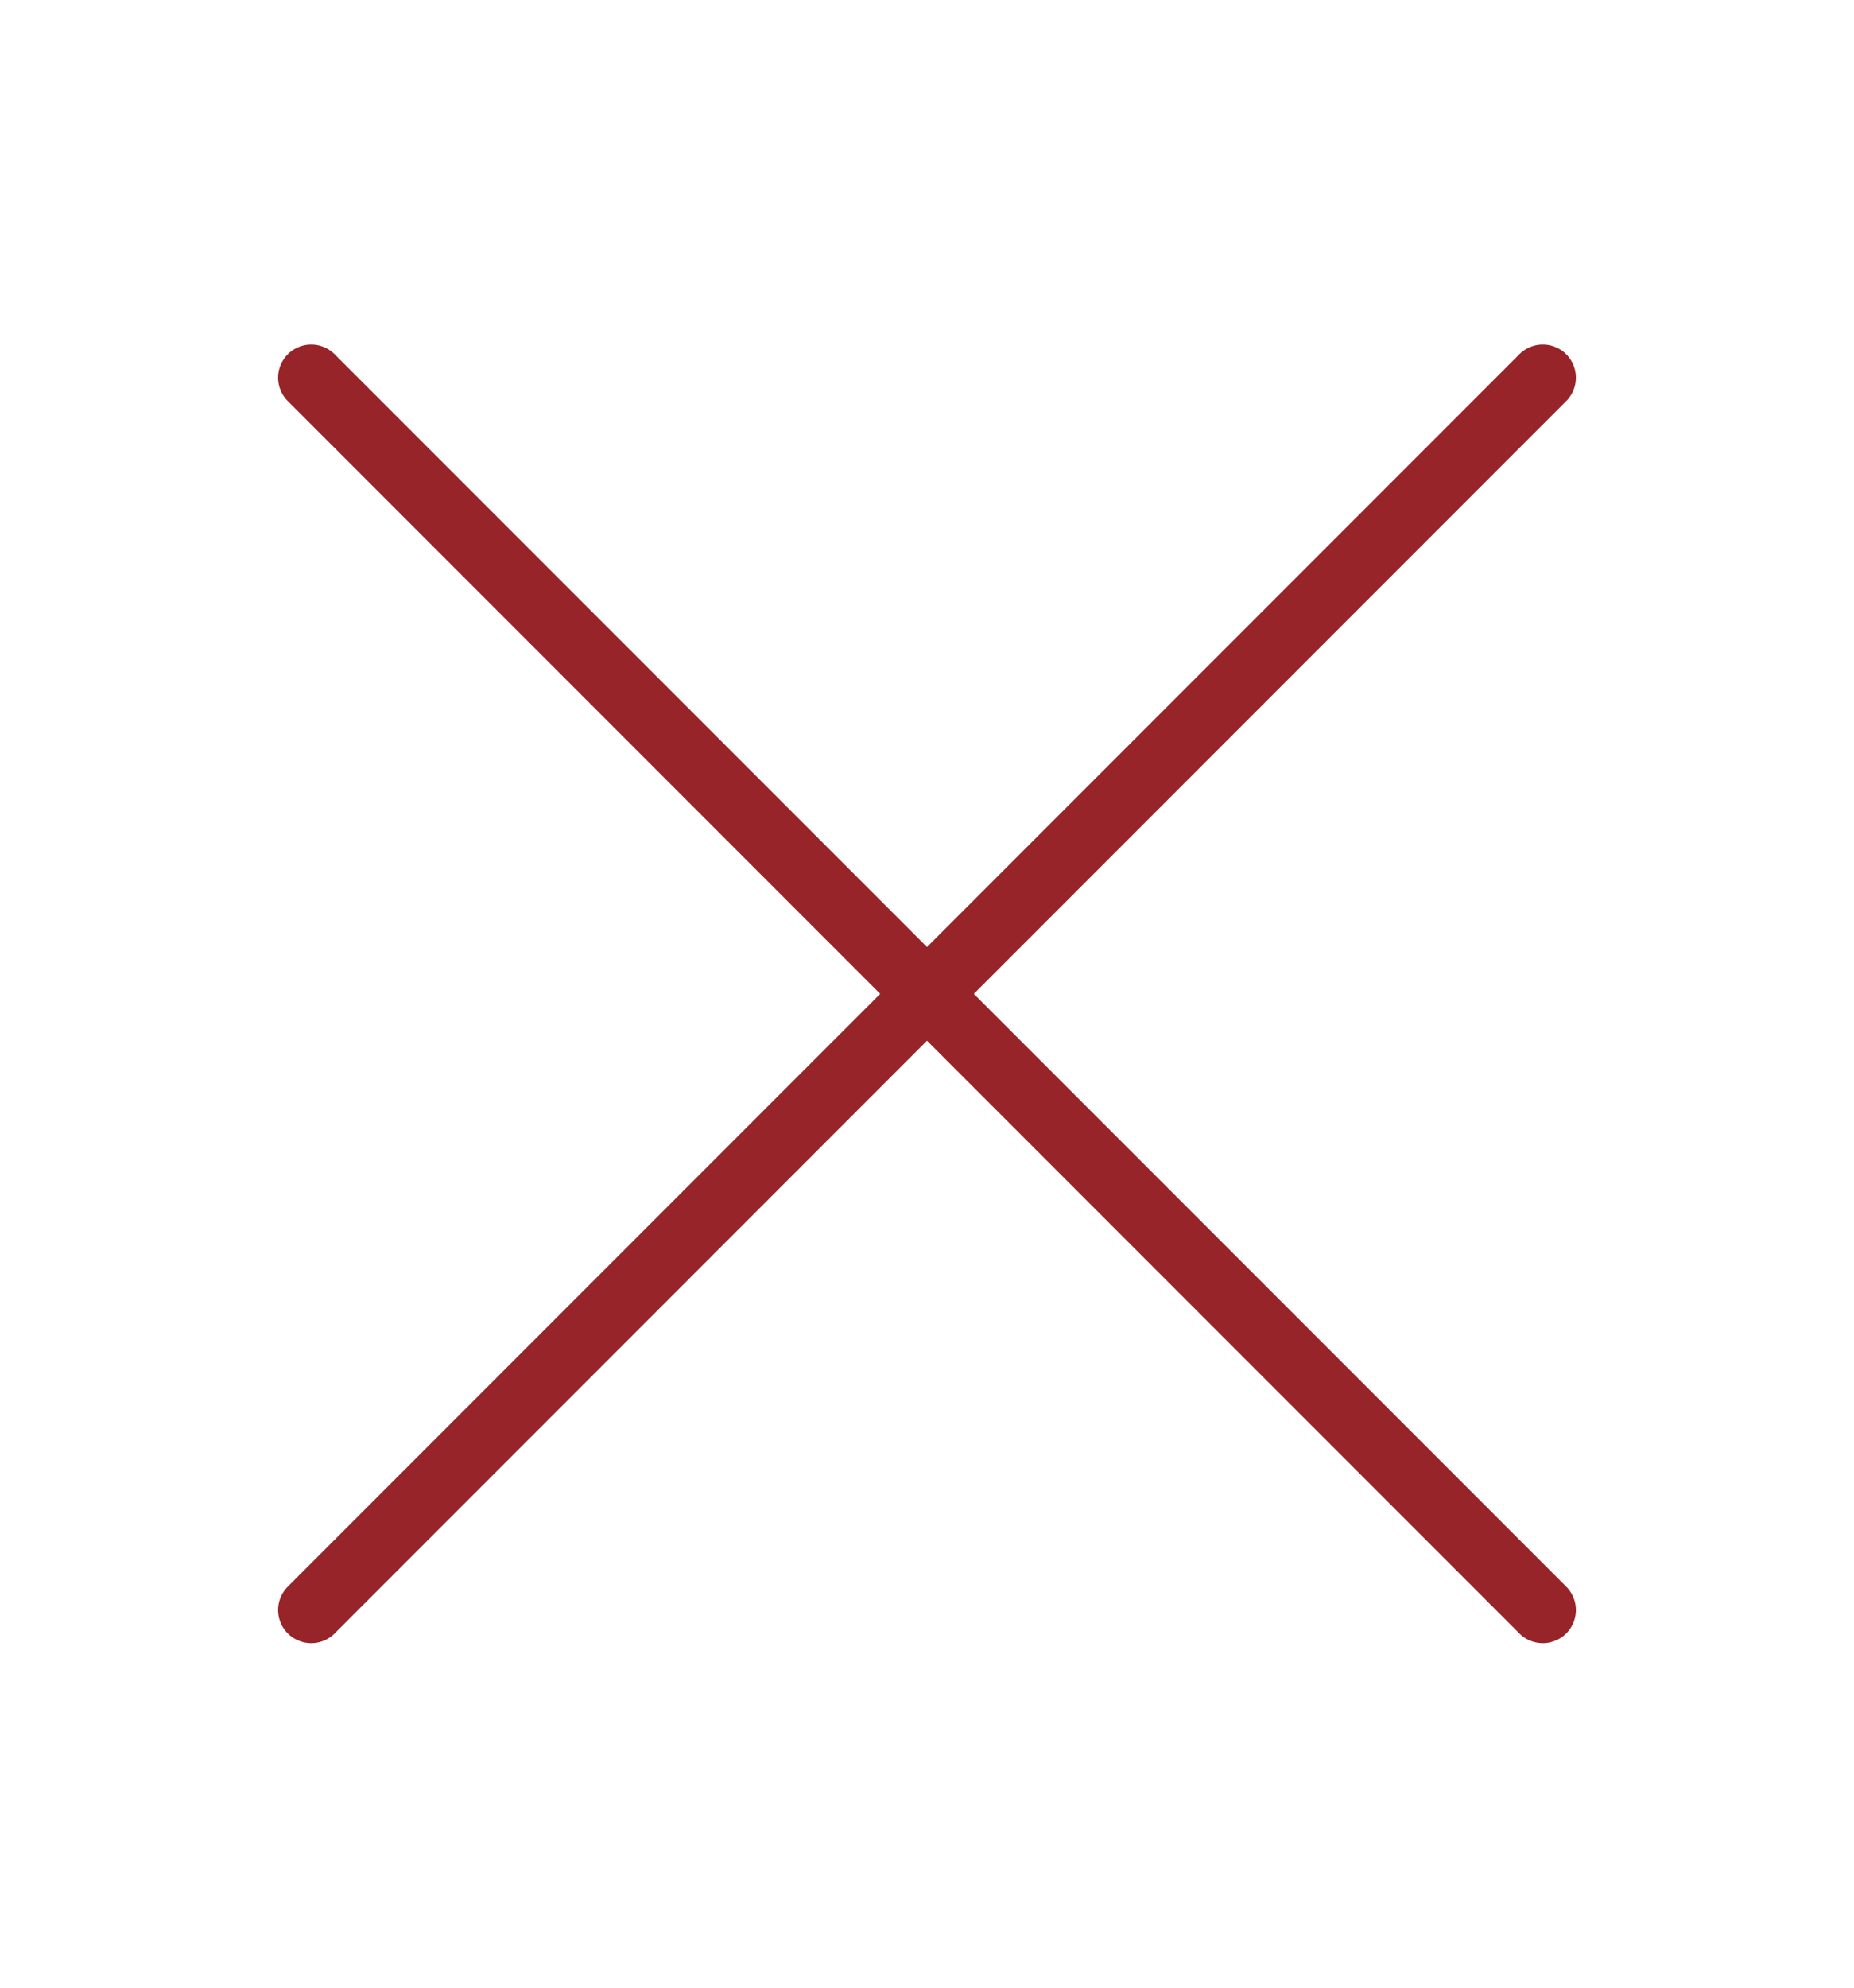 <?xml version="1.0" encoding="UTF-8"?>
<svg id="_レイヤー_1" data-name="レイヤー_1" xmlns="http://www.w3.org/2000/svg" width="28" height="30" version="1.1" viewBox="0 0 28 30">
  <!-- Generator: Adobe Illustrator 29.0.0, SVG Export Plug-In . SVG Version: 2.1.0 Build 186)  -->
  <defs>
    <style>
      .st0 {
        fill: none;
        stroke: #972429;
        stroke-linecap: round;
        stroke-miterlimit: 10;
      }
    </style>
  </defs>
  <line class="st0" x1="4.7" y1="24.3" x2="23.3" y2="5.7"/>
  <line class="st0" x1="23.3" y1="24.3" x2="4.7" y2="5.7"/>
</svg>